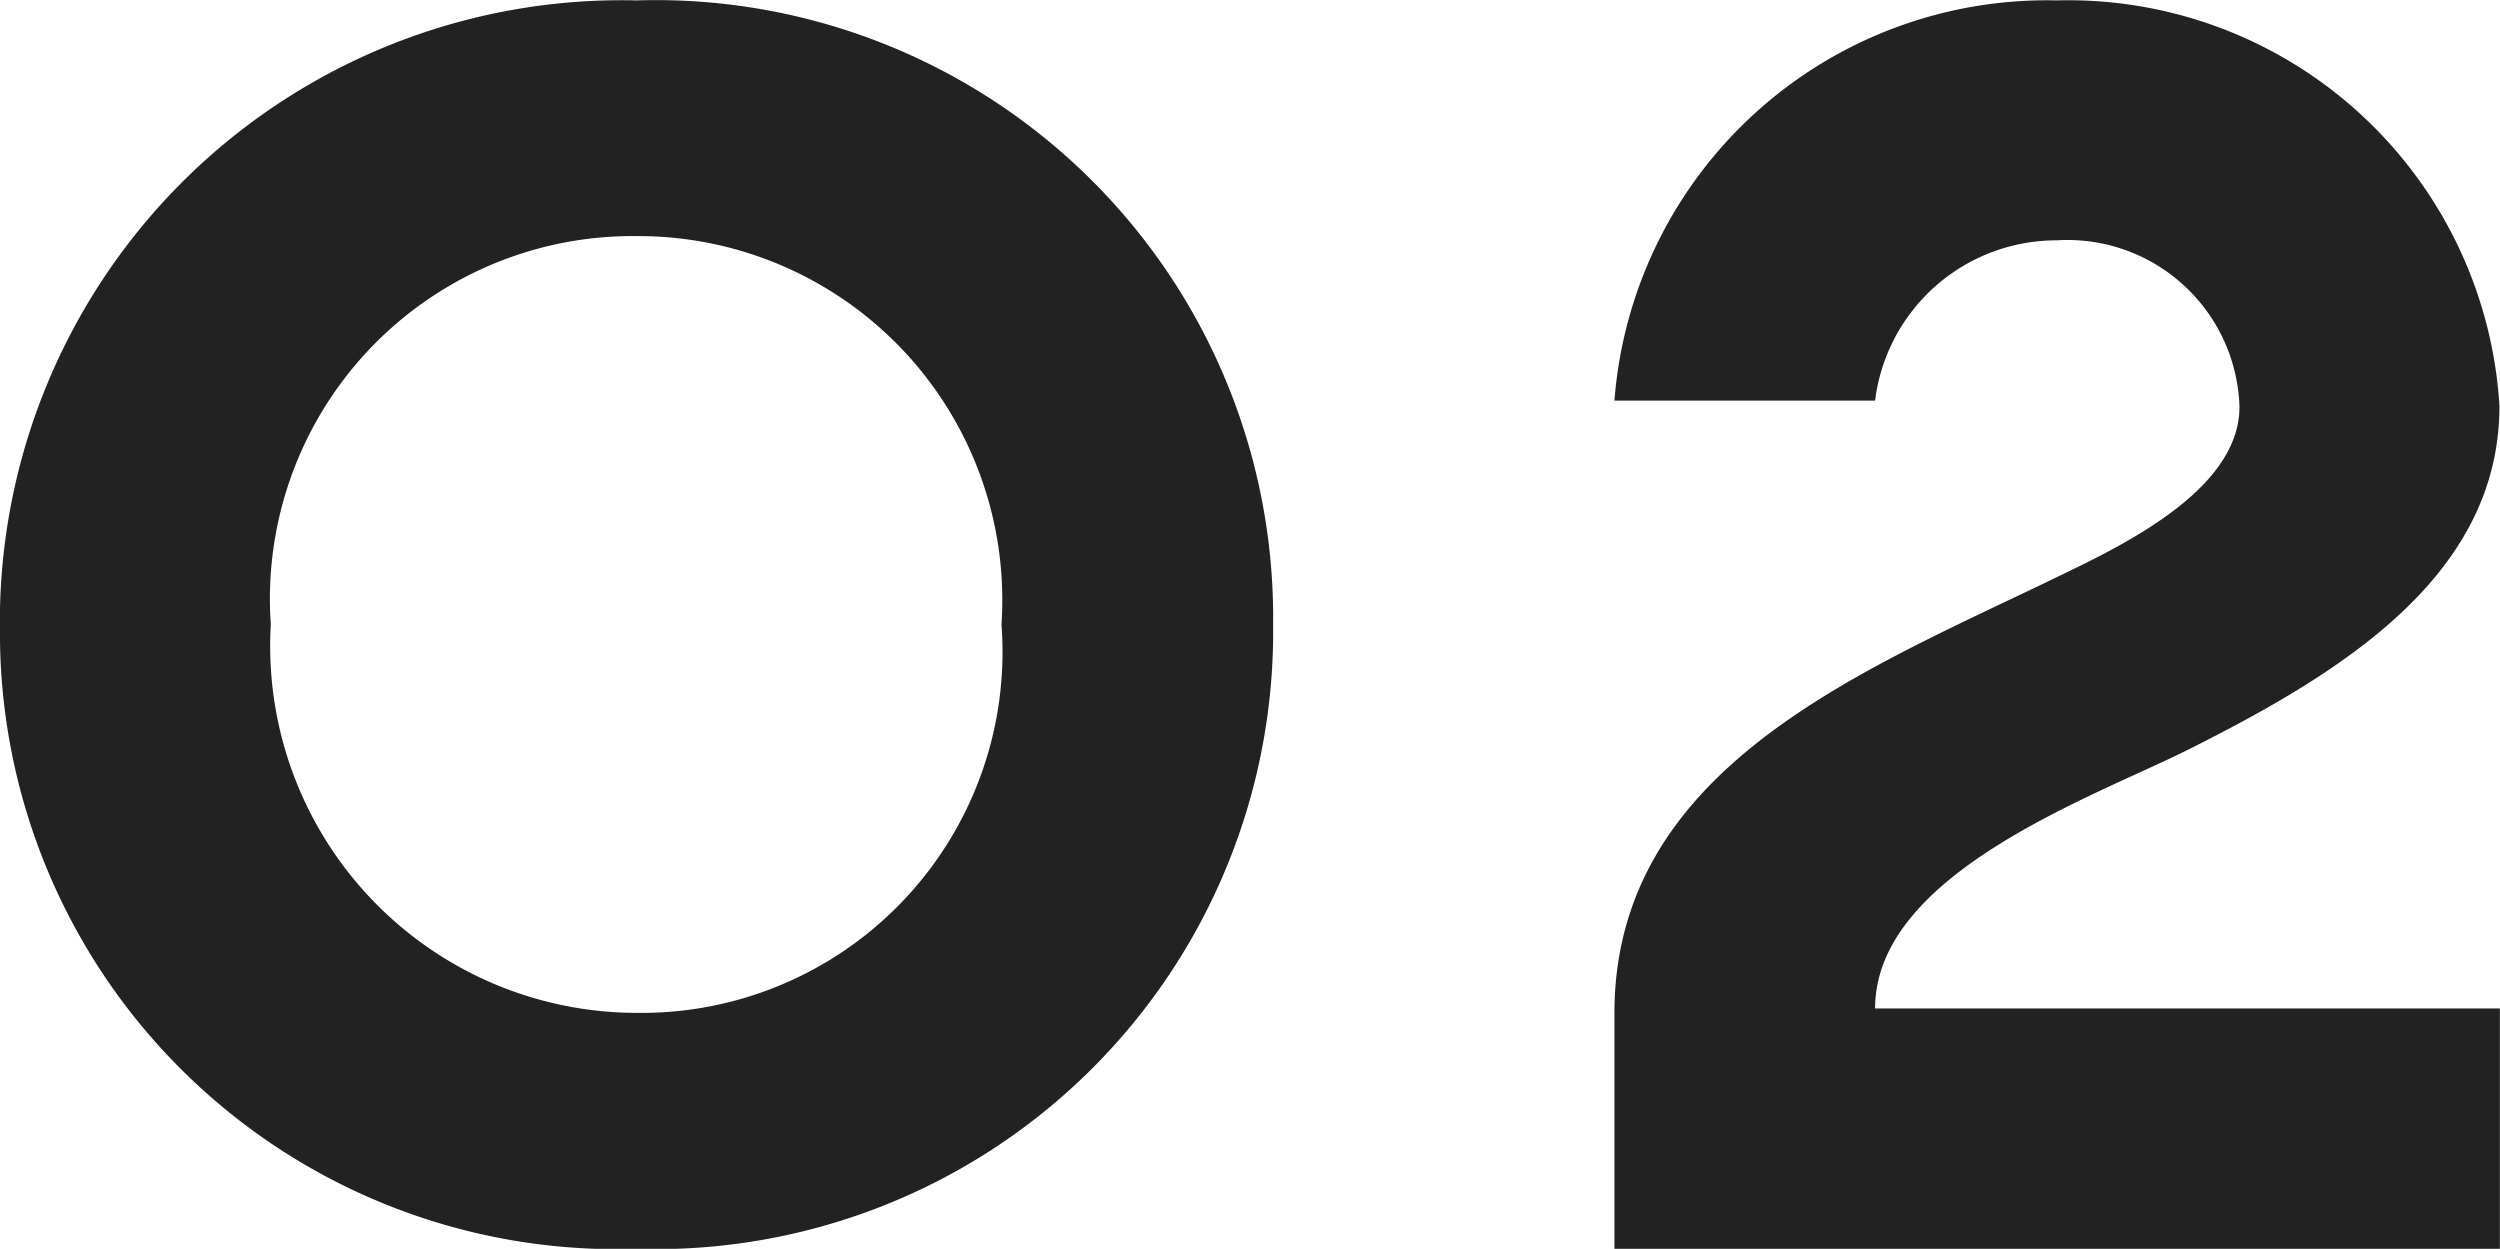 <svg xmlns="http://www.w3.org/2000/svg" width="18.223" height="9.103" viewBox="0 0 18.223 9.103"><path d="M-7.194-4.551A2.644,2.644,0,0,1-4.528-7.382a2.653,2.653,0,0,1,2.66,2.831A2.631,2.631,0,0,1-4.528-1.72,2.674,2.674,0,0,1-7.194-4.551Zm-1.974,0A4.493,4.493,0,0,0-4.528,0,4.5,4.5,0,0,0,.112-4.551,4.5,4.5,0,0,0-4.528-9.1,4.532,4.532,0,0,0-9.169-4.551ZM4.5-1.752c0-.984,1.593-1.542,2.279-1.885,1.1-.552,2.272-1.257,2.272-2.507A3.149,3.149,0,0,0,5.823-9.1,3.161,3.161,0,0,0,2.6-6.183H4.5a1.332,1.332,0,0,1,1.32-1.168A1.255,1.255,0,0,1,7.156-6.138c0,.654-.99,1.073-1.441,1.295C4.325-4.177,2.624-3.472,2.6-1.752V0H9.054V-1.752Z" transform="translate(9.168 9.103)" fill="#222"/></svg>